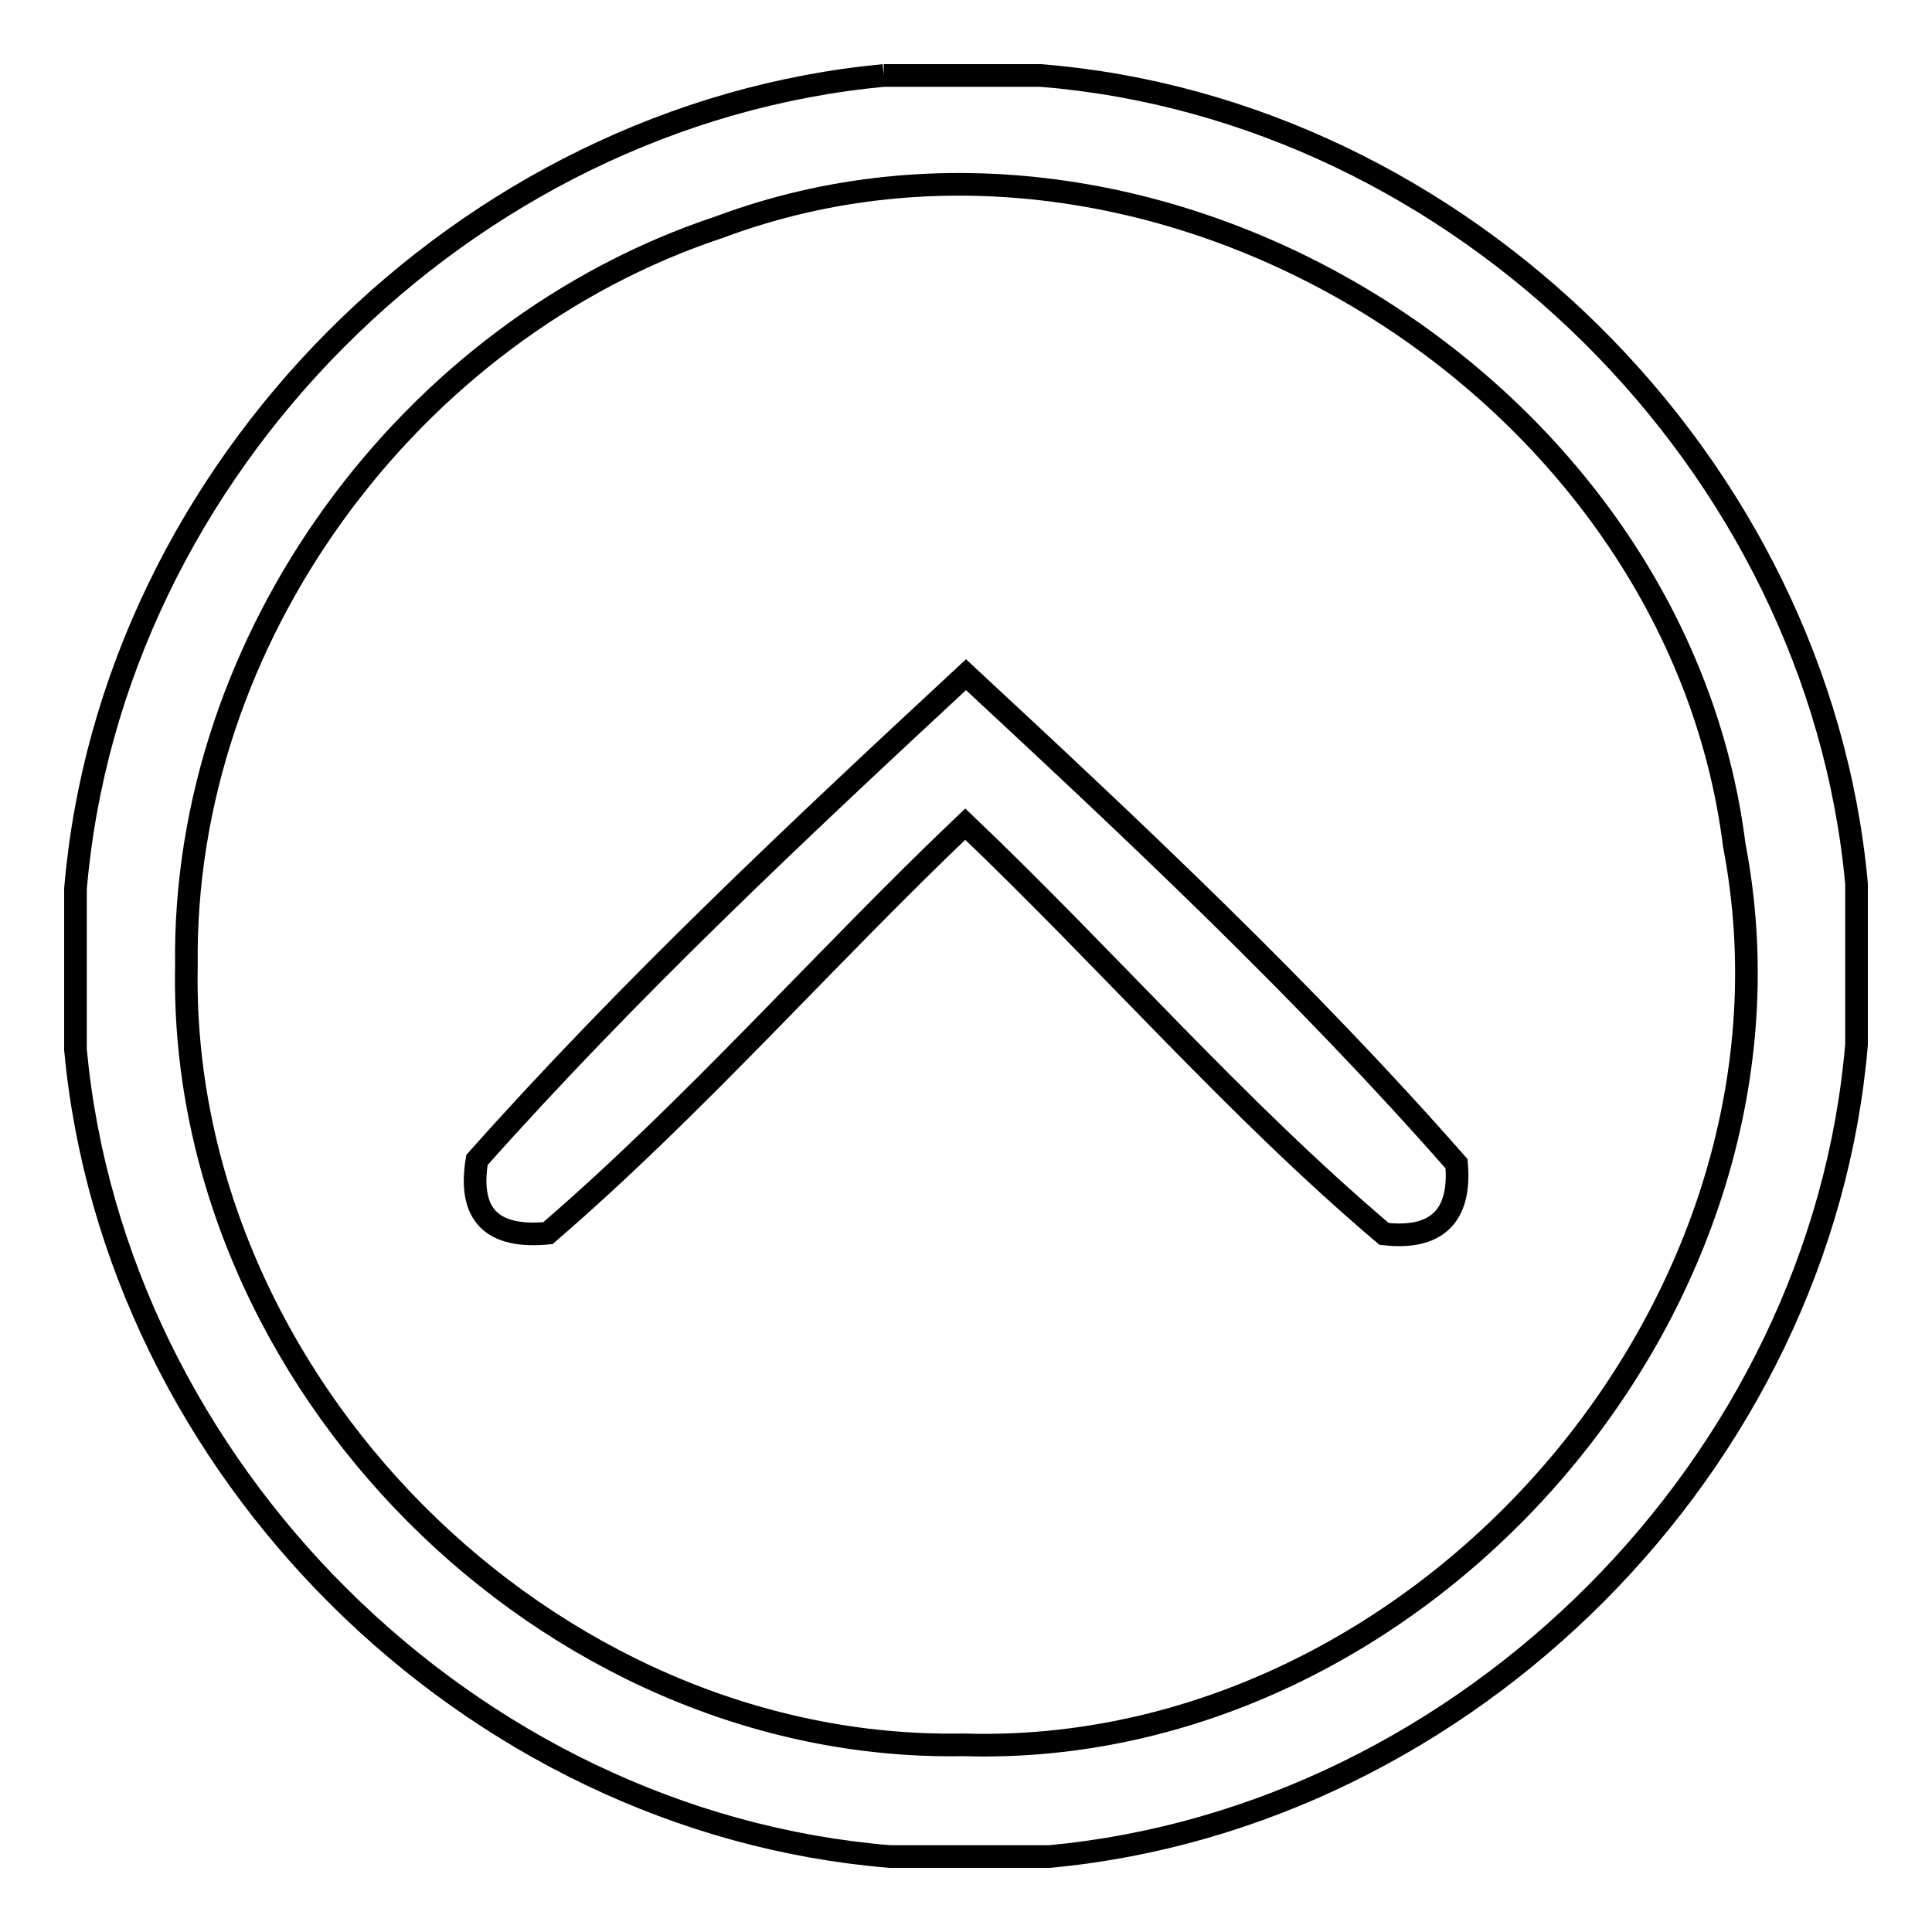 <?xml version="1.0" encoding="utf-8"?>
<!-- Svg Vector Icons : http://www.onlinewebfonts.com/icon -->
<!DOCTYPE svg PUBLIC "-//W3C//DTD SVG 1.1//EN" "http://www.w3.org/Graphics/SVG/1.1/DTD/svg11.dtd">
<svg version="1.1" xmlns="http://www.w3.org/2000/svg" xmlns:xlink="http://www.w3.org/1999/xlink" x="0px" y="0px" viewBox="0 0 256 256" enable-background="new 0 0 256 256" xml:space="preserve">
<g><g><path stroke-width="3" fill-opacity="0" stroke="#000000"  d="M117.1,10h20.8c55.7,4.5,103,51.4,108.1,107.1v21.3c-4.7,55.5-51.5,102.4-106.9,107.6h-21.2C62.1,241.4,15.2,194.6,10,139.1v-21.3C14.7,62.1,61.6,15.2,117.1,10 M95.3,30.1c-41,13.6-71.2,54.5-70.6,97.9c-1.1,55,47.9,104.2,102.9,103.2c61,1.9,113.8-59,102.2-119.2C222.2,51.3,153.1,8.5,95.3,30.1L95.3,30.1z"/><path stroke-width="3" fill-opacity="0" stroke="#000000"  d="M63.2,153.7c20.2-22.7,42.5-43.6,64.8-64.3c22.4,20.8,44.8,41.8,65,64.8c0.6,6.9-2.6,10.1-9.6,9.3c-19.7-16.7-36.7-36.4-55.5-54.3c-18.7,17.8-35.8,37.4-55.3,54.2C65.2,164.1,62,161,63.2,153.7z"/></g></g>
</svg>